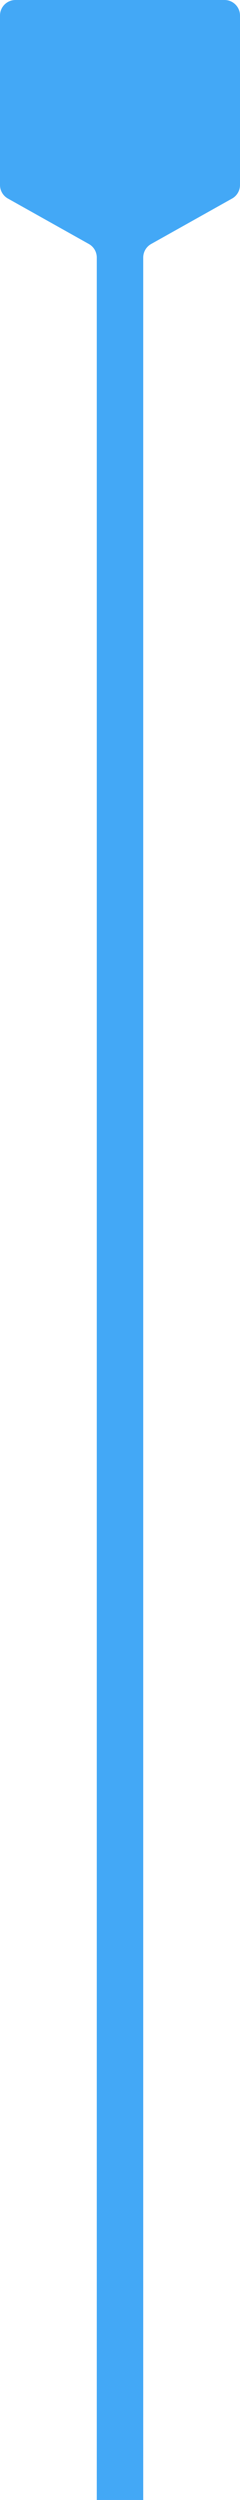 <svg width="31" height="322" viewBox="0 0 31 322" fill="none" xmlns="http://www.w3.org/2000/svg">
<path d="M0 2C0 0.895 0.895 0 2 0H29C30.105 0 31 0.895 31 2V23.828C31 24.552 30.609 25.219 29.977 25.573L19.523 31.427C18.891 31.781 18.5 32.448 18.5 33.172V341C18.5 342.105 17.605 343 16.5 343H14.5C13.395 343 12.5 342.105 12.5 341V33.172C12.5 32.448 12.109 31.781 11.477 31.427L1.023 25.573C0.391 25.219 0 24.552 0 23.828V2Z" fill="#43A8F6"/>
</svg>
